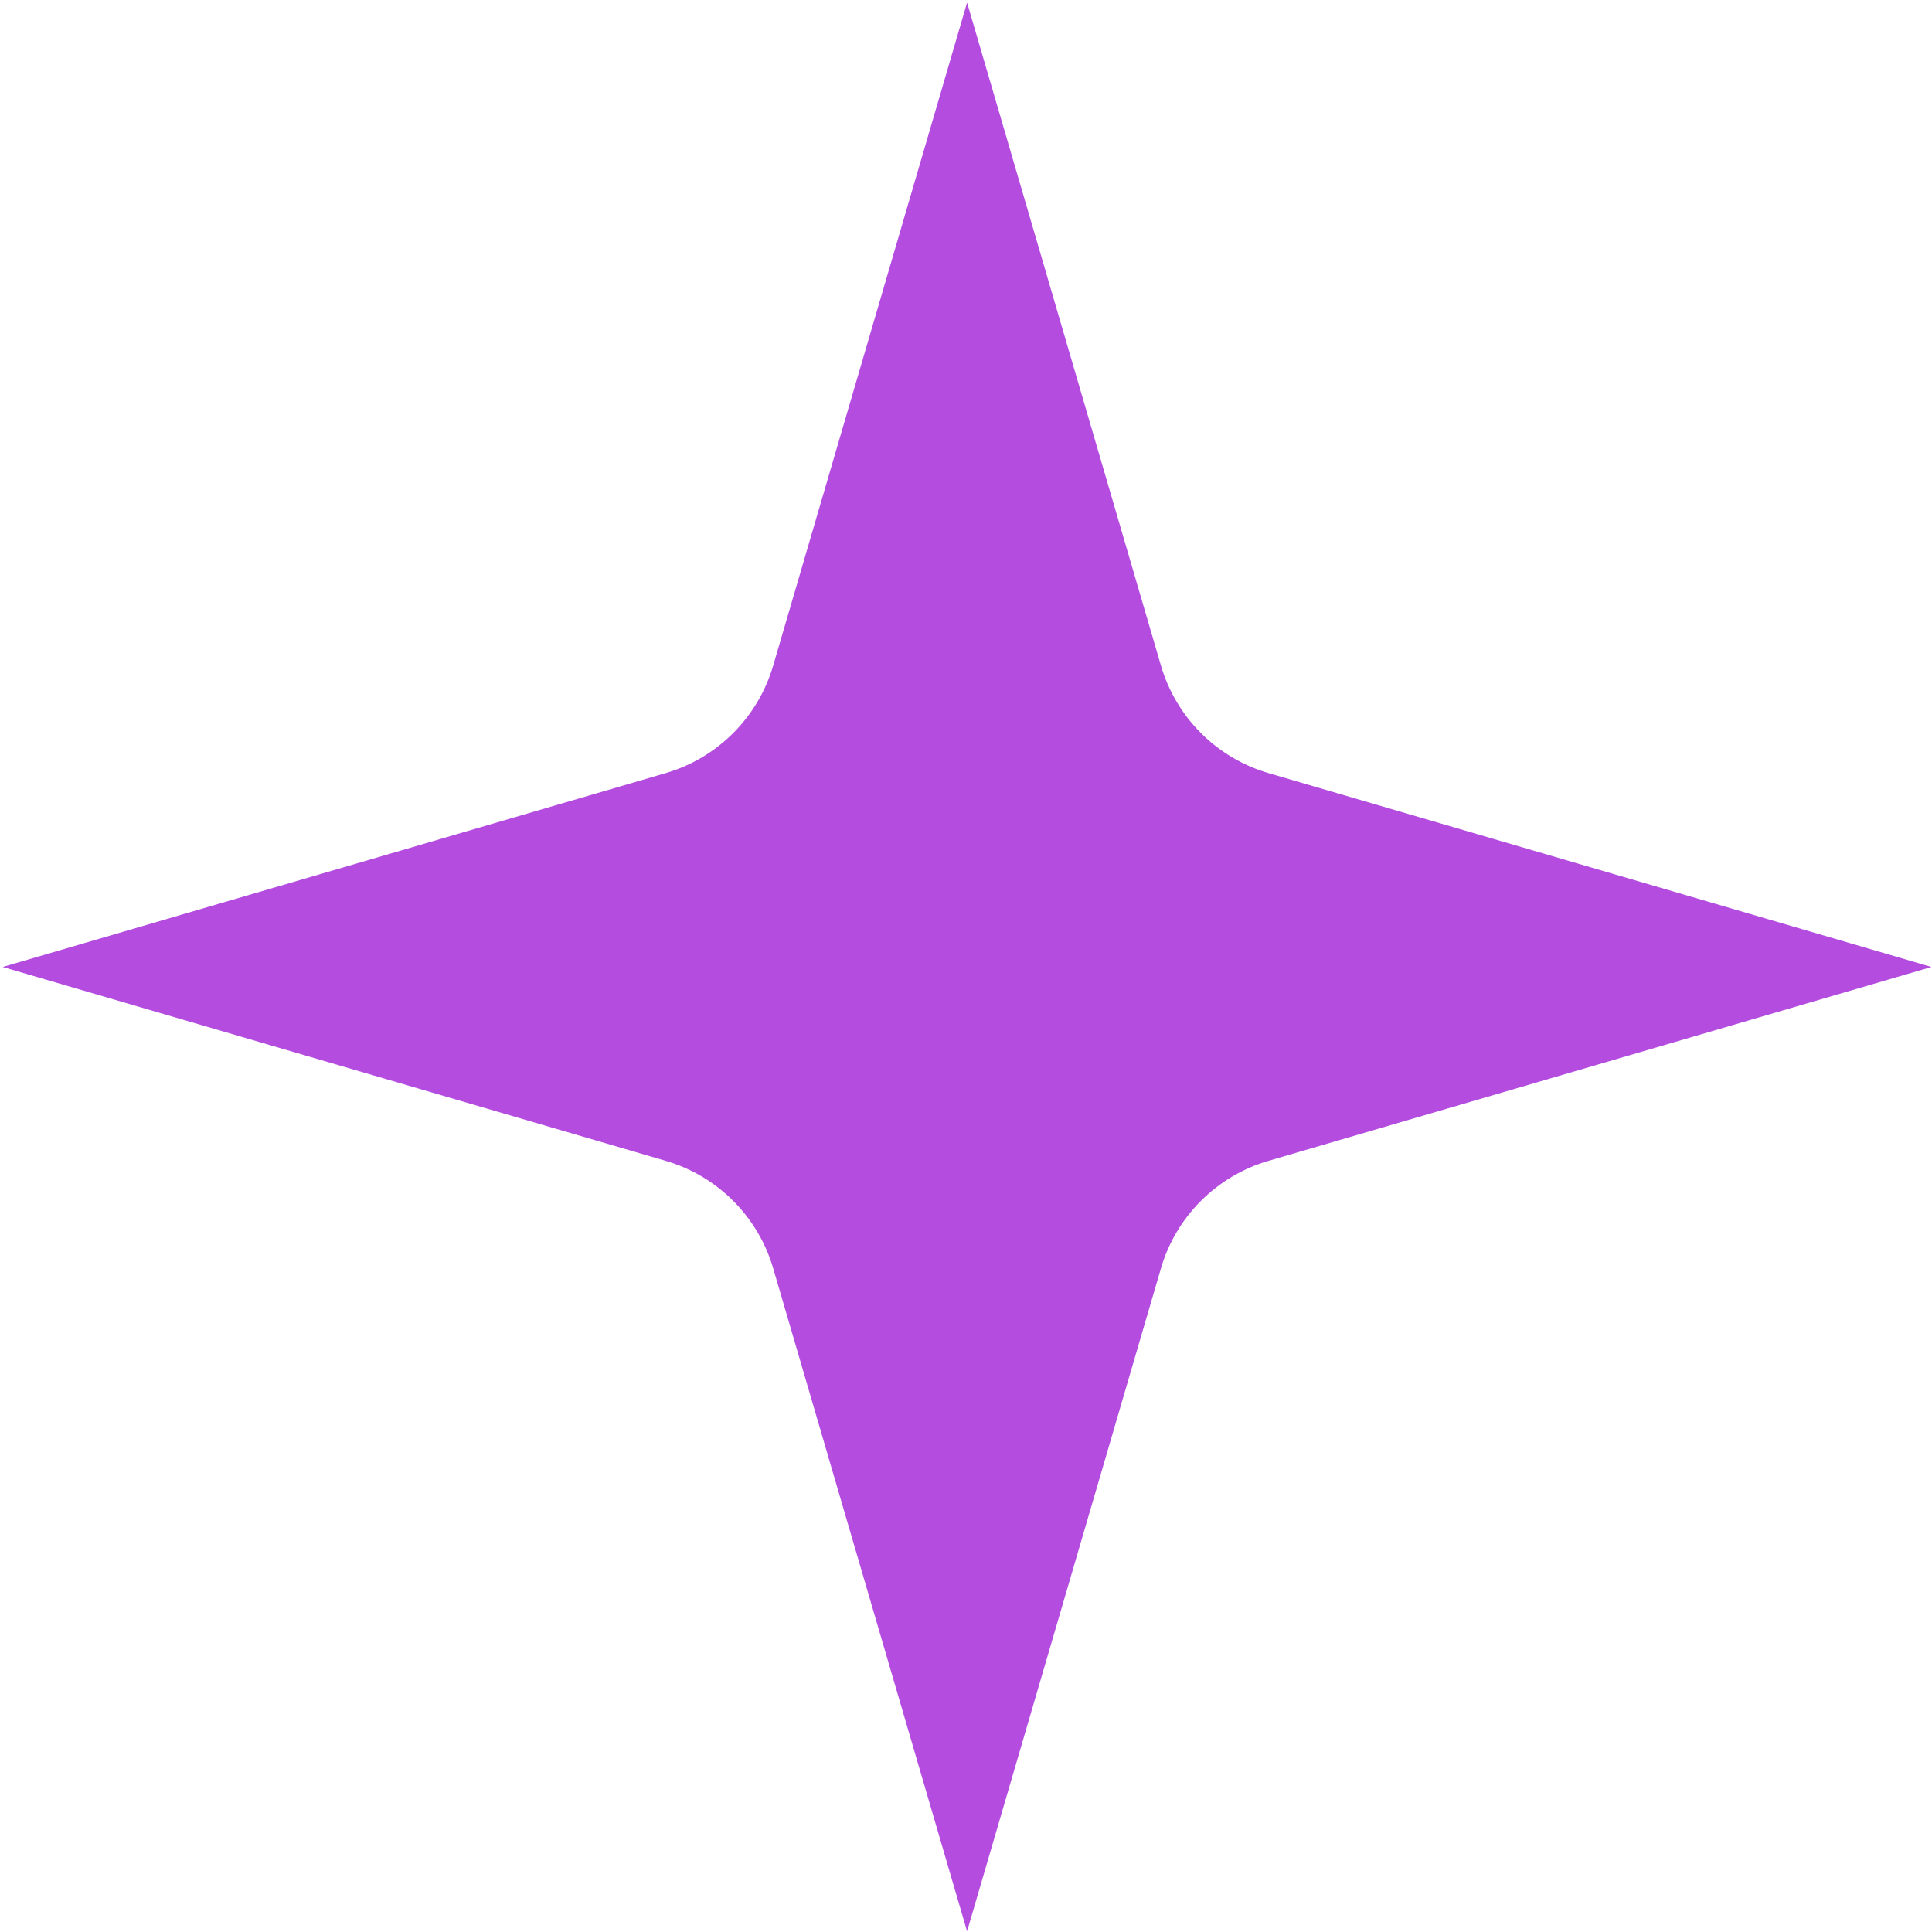 <?xml version="1.0" encoding="UTF-8"?> <svg xmlns="http://www.w3.org/2000/svg" width="615" height="615" viewBox="0 0 615 615" fill="none"><g clip-path="url(#clip0_4259_36)"><path d="M307.84 0.828L369.56 211.878C371.936 219.991 376.315 227.377 382.293 233.355C388.271 239.333 395.656 243.712 403.77 246.088L614.82 307.808L403.77 369.528C395.657 371.902 388.271 376.278 382.293 382.254C376.314 388.231 371.936 395.615 369.56 403.728L307.84 614.788L246.12 403.728C243.746 395.616 239.369 388.232 233.392 382.256C227.416 376.279 220.032 371.902 211.92 369.528L0.86 307.808L211.92 246.088C220.032 243.712 227.417 239.333 233.393 233.355C239.37 227.377 243.746 219.991 246.12 211.878L307.84 0.828Z" fill="#B44CE0"></path></g><defs><clipPath id="clip0_4259_36"><rect width="615" height="615" fill="white"></rect></clipPath></defs></svg> 